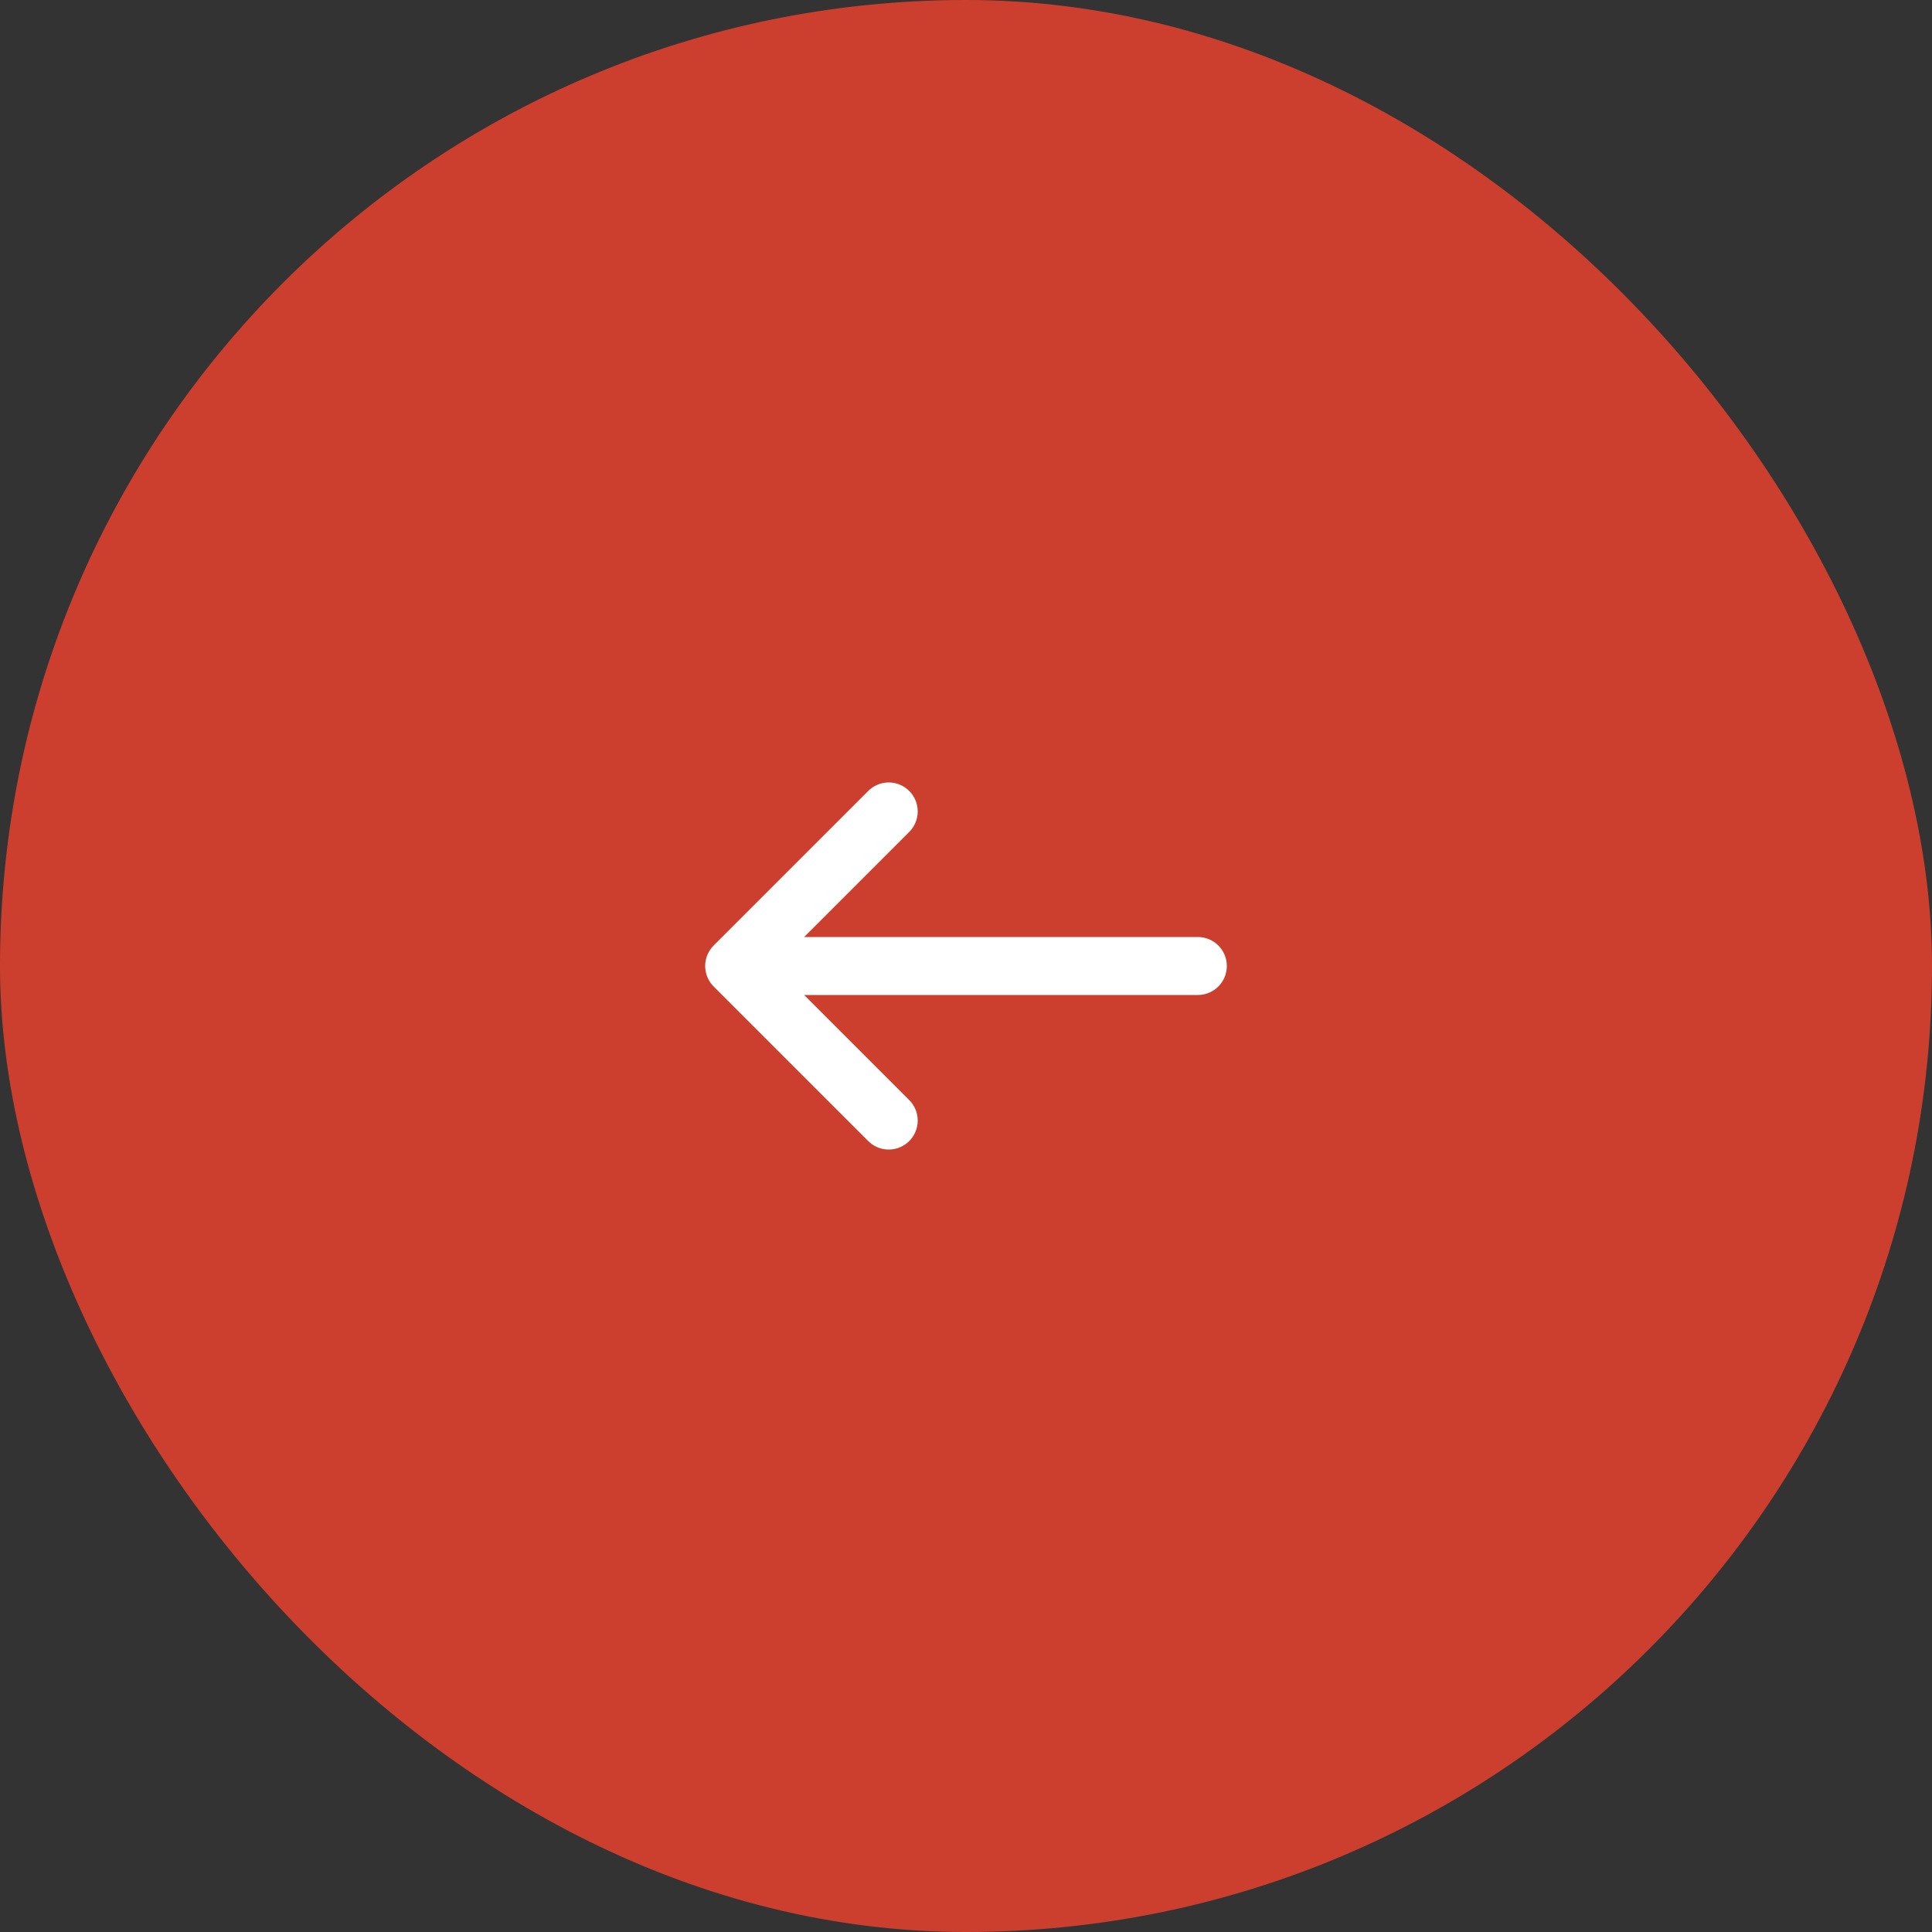 <?xml version="1.0" encoding="UTF-8"?> <svg xmlns="http://www.w3.org/2000/svg" width="50" height="50" viewBox="0 0 50 50" fill="none"><rect x="0" y="0" width="50" height="50" fill="#333333" stroke="none"/><rect width="50" height="50" rx="25" fill="#CC3F2E"></rect><path d="M23 21L19 25M19 25L23 29M19 25L31 25" stroke="white" stroke-width="1.5" stroke-linecap="round" stroke-linejoin="round"></path></svg> 